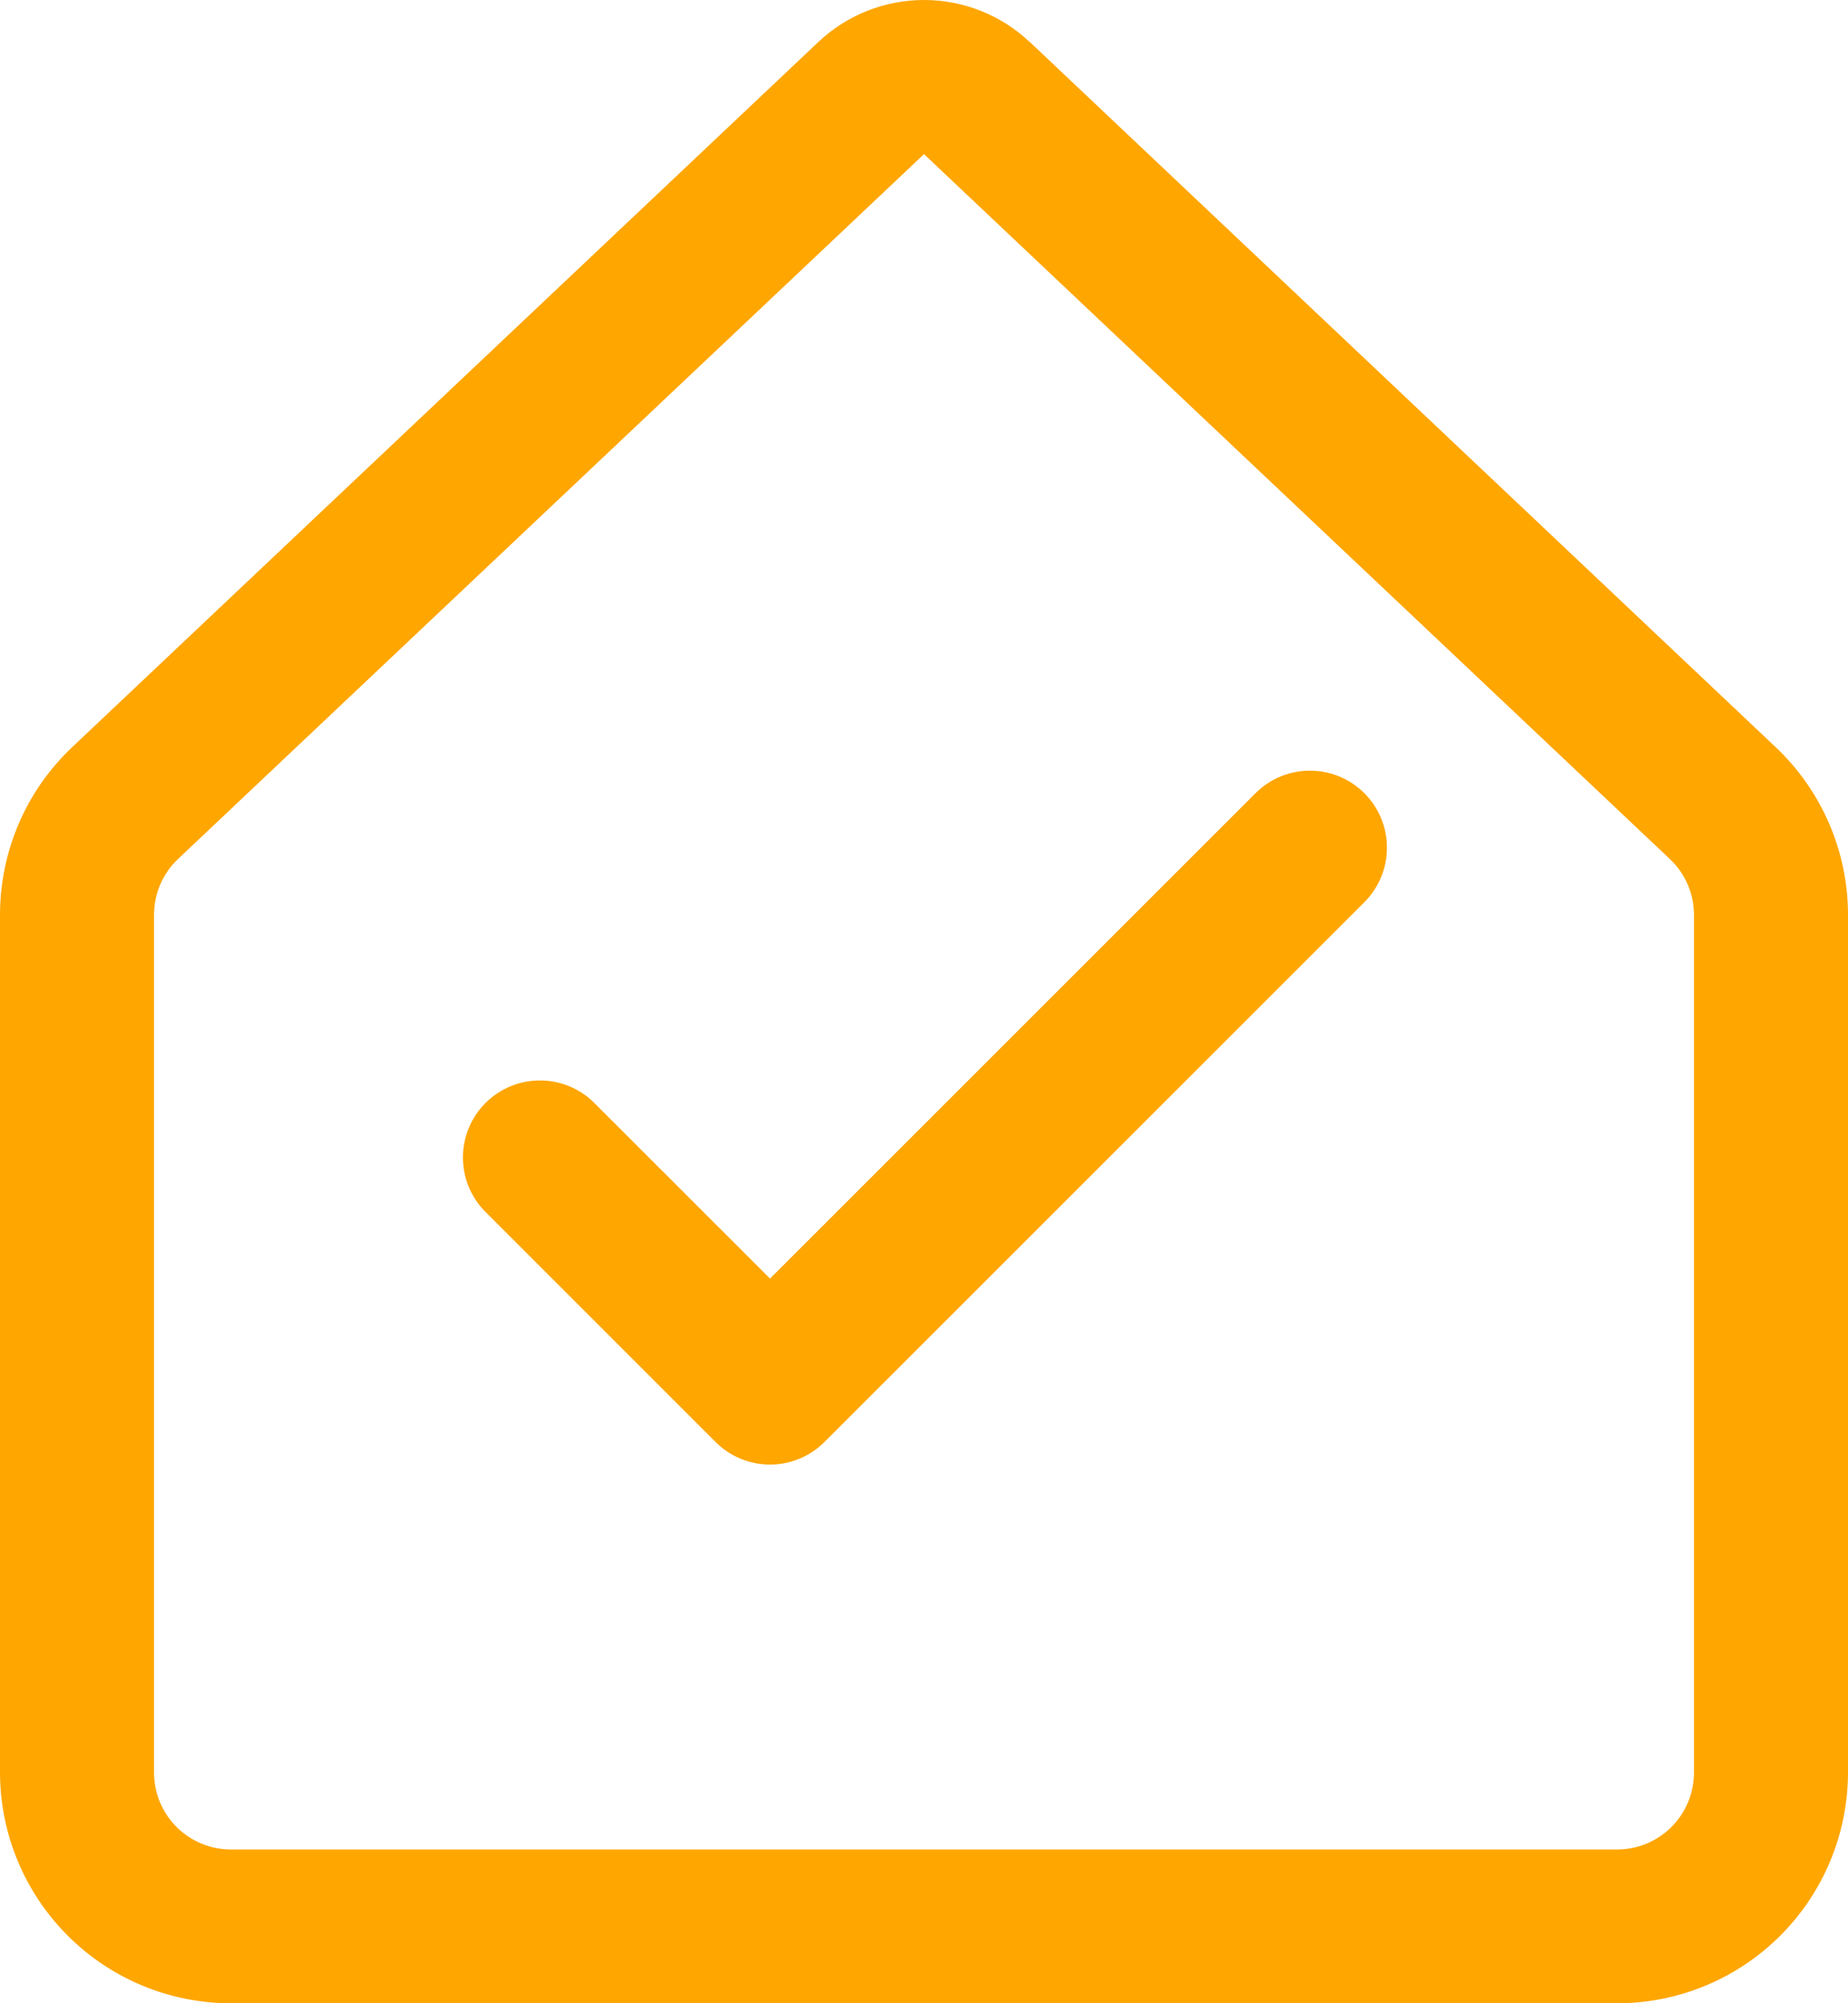 <svg width="36" height="39" viewBox="0 0 36 39" fill="none" xmlns="http://www.w3.org/2000/svg">
<path d="M26.562 17.581C26.705 17.442 26.819 17.277 26.897 17.094C26.976 16.91 27.017 16.714 27.018 16.515C27.02 16.315 26.982 16.118 26.906 15.934C26.83 15.749 26.718 15.582 26.578 15.441C26.436 15.301 26.269 15.19 26.084 15.114C25.9 15.039 25.702 15.002 25.503 15.004C25.304 15.006 25.107 15.047 24.924 15.126C24.741 15.205 24.576 15.32 24.438 15.463L15 24.892L11.562 21.457C11.28 21.183 10.901 21.032 10.508 21.035C10.114 21.037 9.738 21.195 9.459 21.472C9.181 21.75 9.022 22.126 9.018 22.519C9.014 22.913 9.165 23.292 9.438 23.575L13.938 28.072C14.077 28.212 14.243 28.323 14.425 28.398C14.607 28.474 14.803 28.513 15 28.513C15.197 28.513 15.393 28.474 15.575 28.398C15.757 28.323 15.923 28.212 16.062 28.072L26.562 17.581ZM20.061 0.82C19.504 0.293 18.767 0 18 0C17.233 0 16.496 0.293 15.939 0.82L1.407 14.545C0.507 15.394 0 16.576 0 17.815V34.501C0 35.694 0.474 36.839 1.318 37.683C2.162 38.527 3.307 39.001 4.5 39.001H31.5C32.693 39.001 33.837 38.527 34.681 37.684C35.525 36.841 35.999 35.697 36 34.504V17.812C36 16.576 35.49 15.394 34.59 14.545L20.064 0.82H20.061ZM18 3.001L32.532 16.726C32.68 16.866 32.798 17.035 32.878 17.222C32.959 17.41 33 17.611 33 17.815V34.507C33 34.905 32.842 35.286 32.561 35.568C32.279 35.849 31.898 36.007 31.5 36.007H4.5C4.102 36.007 3.721 35.849 3.439 35.568C3.158 35.286 3 34.905 3 34.507V17.812C3 17.608 3.041 17.407 3.122 17.219C3.202 17.032 3.32 16.863 3.468 16.723L18 3.001Z" fill="#FFA600"/>
</svg>
